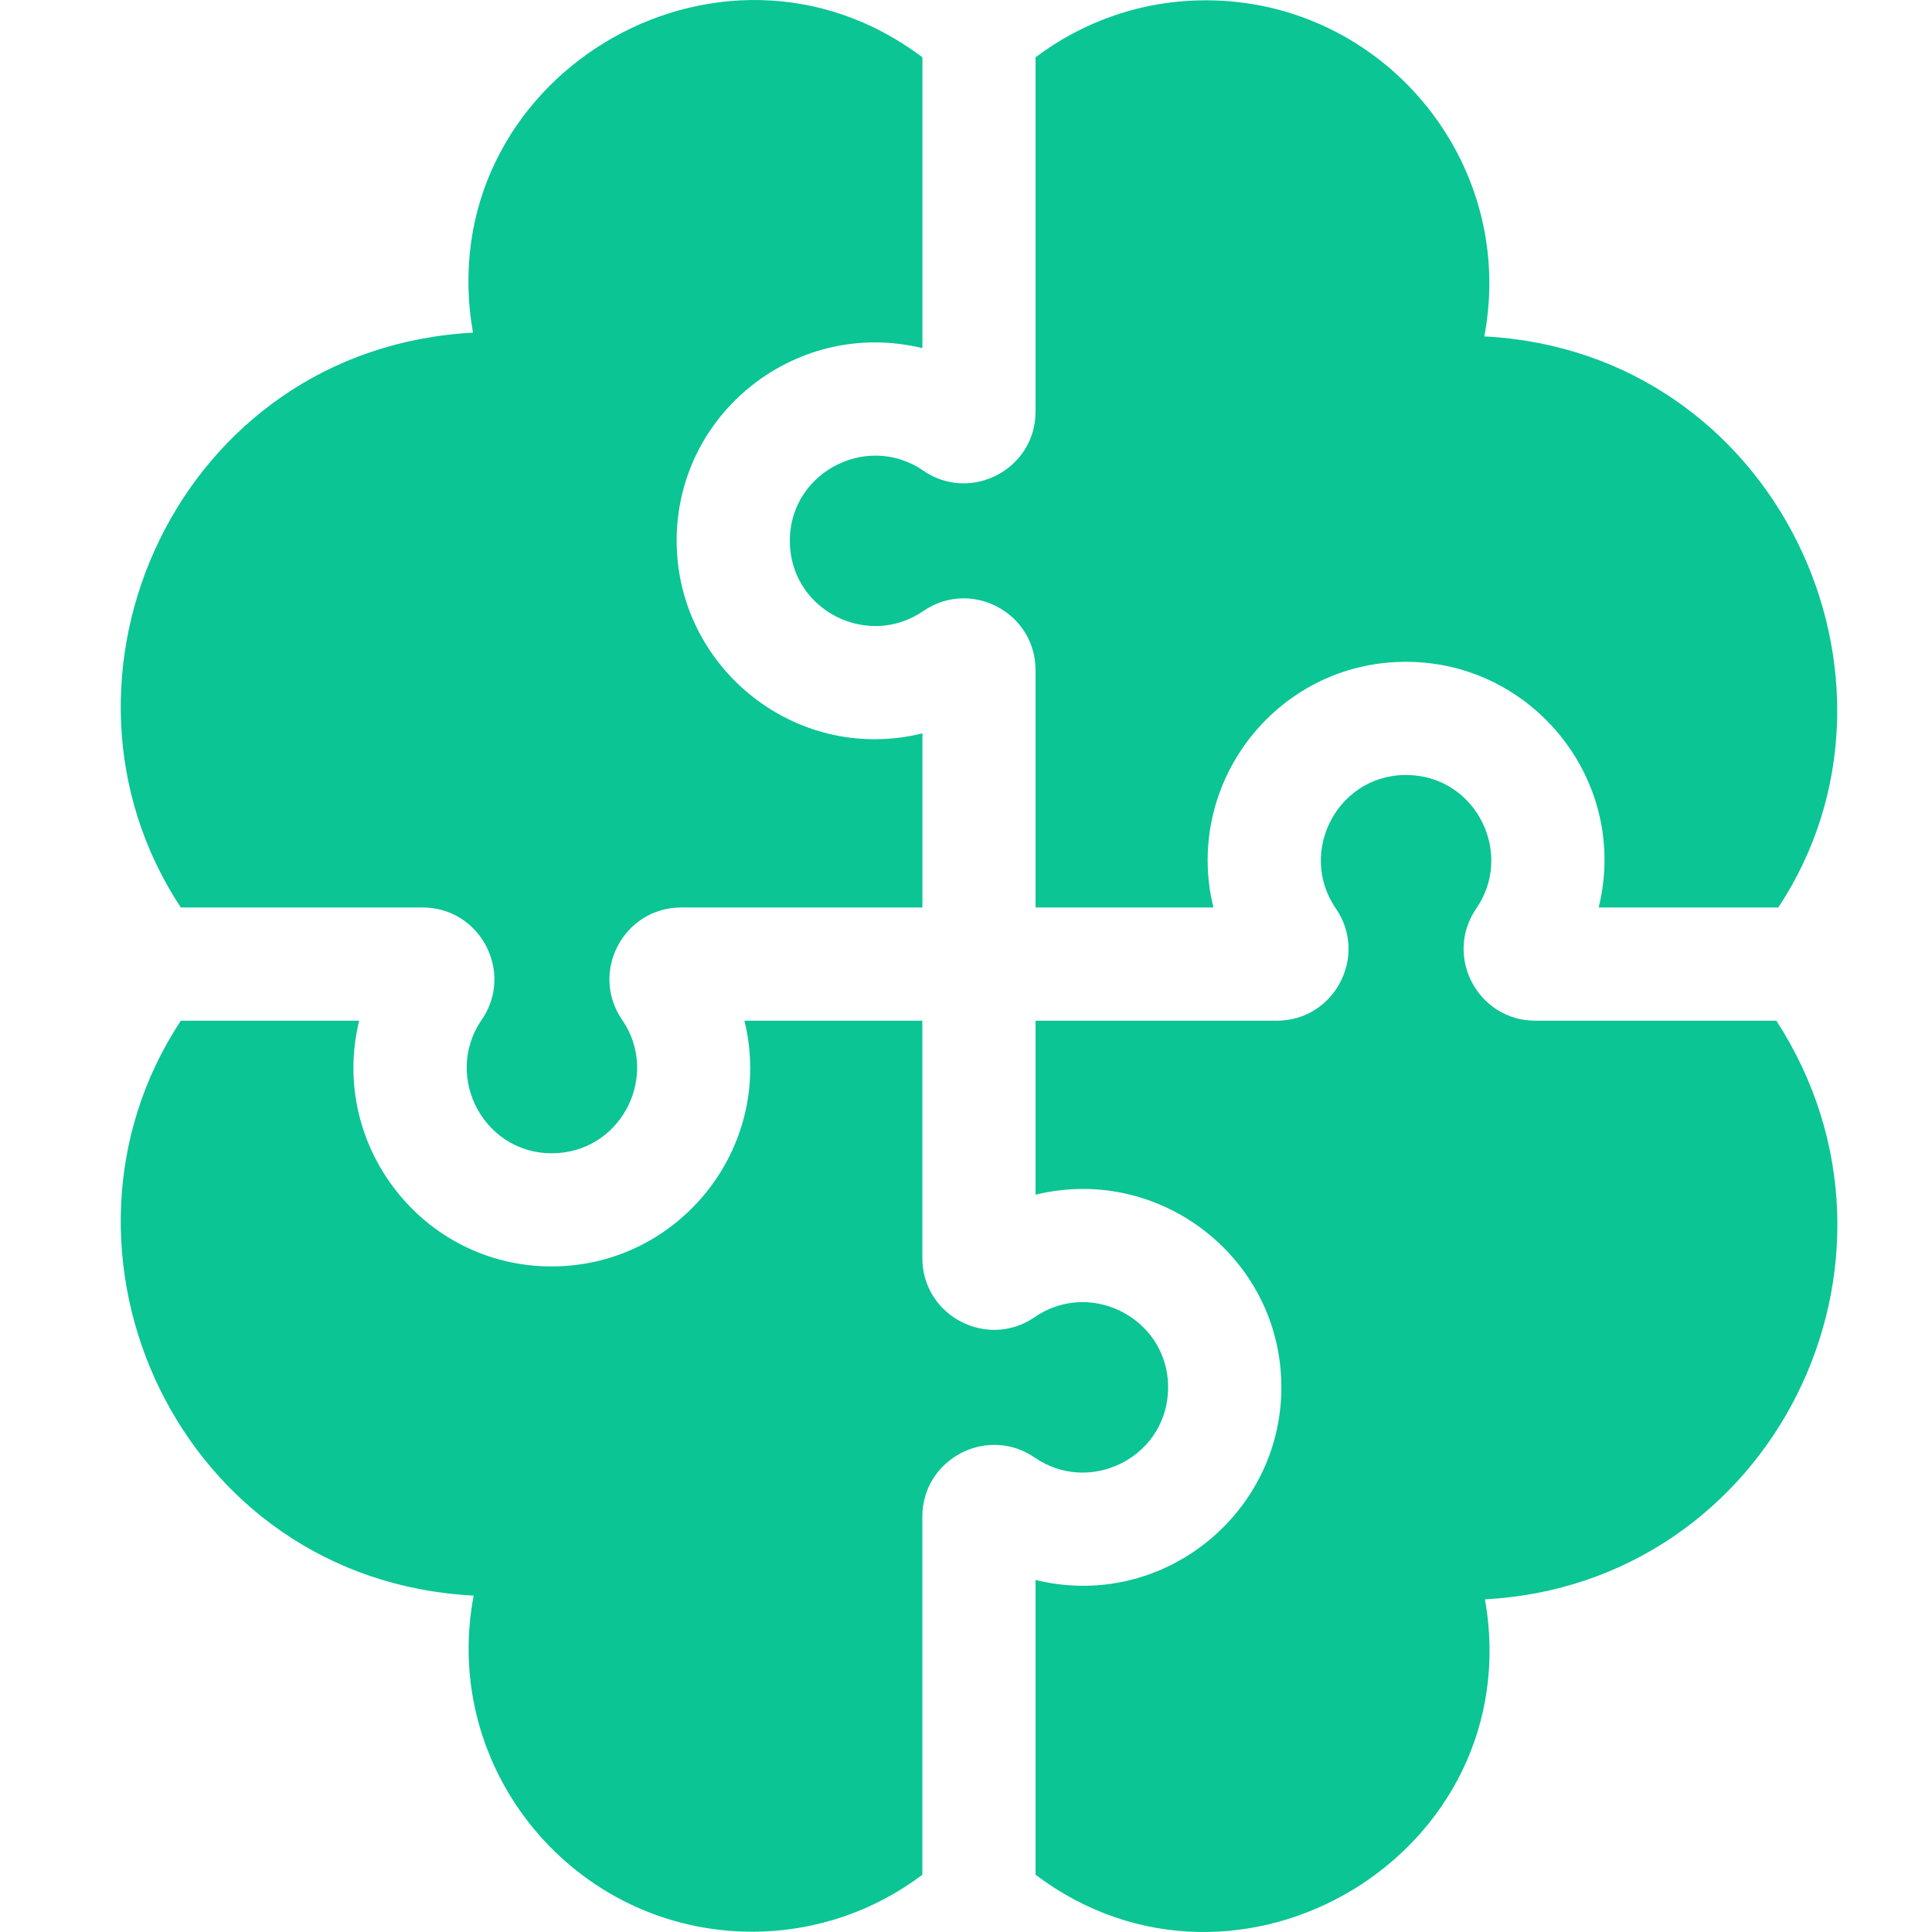 <?xml version="1.0" encoding="UTF-8"?> <svg xmlns="http://www.w3.org/2000/svg" width="32" height="32" viewBox="0 0 32 32" fill="none"><g clip-path="url(#clip0_2246_3909)"><path d="M13.086 9.061C13.161 10.144 14.398 10.736 15.292 10.121C16.079 9.58 17.152 10.144 17.152 11.1V15.031H20.098C19.575 12.895 21.269 10.814 23.521 10.97C25.504 11.107 26.974 13.016 26.479 15.031H29.454C31.944 11.267 29.436 5.821 24.585 5.572C25.134 2.675 22.9 0.005 19.973 0.005C18.915 0.005 17.938 0.356 17.152 0.949V6.817C17.152 7.772 16.079 8.337 15.292 7.795C14.335 7.137 13.003 7.864 13.086 9.061Z" fill="#0BC594"></path><path d="M7 15.031C7.955 15.031 8.52 16.105 7.978 16.892C7.322 17.844 8.042 19.181 9.244 19.098C10.329 19.022 10.919 17.784 10.305 16.892C9.763 16.105 10.327 15.031 11.283 15.031H15.278V12.147C13.258 12.644 11.353 11.168 11.216 9.19C11.06 6.947 13.133 5.242 15.278 5.767V0.949C11.915 -1.586 7.096 1.308 7.834 5.51C2.954 5.769 0.484 11.227 2.995 15.031H7Z" fill="#0BC594"></path><path d="M29.422 16.906H25.431C24.475 16.906 23.911 15.833 24.453 15.046C25.067 14.153 24.476 12.915 23.392 12.84C22.19 12.757 21.47 14.093 22.125 15.046C22.667 15.833 22.103 16.906 21.147 16.906H17.152V19.788C19.292 19.265 21.37 20.963 21.215 23.212C21.077 25.19 19.172 26.664 17.152 26.169V31.052C20.516 33.586 25.334 30.692 24.596 26.49C29.359 26.237 32.007 20.893 29.422 16.906Z" fill="#0BC594"></path><path d="M19.344 23.082C19.427 21.885 18.095 21.157 17.138 21.816C16.351 22.357 15.277 21.794 15.277 20.838V16.906H12.33C12.84 18.982 11.259 20.976 9.136 20.976C6.994 20.976 5.447 18.957 5.949 16.906H2.995C0.485 20.71 2.95 26.177 7.845 26.428C7.296 29.325 9.53 31.995 12.457 31.995C13.515 31.995 14.492 31.644 15.277 31.052V25.121C15.277 24.166 16.35 23.601 17.138 24.142C18.03 24.757 19.269 24.167 19.344 23.082Z" fill="#0BC594"></path></g><defs><clipPath id="clip0_2246_3909"><rect width="32" height="32" fill="white"></rect></clipPath></defs></svg> 
